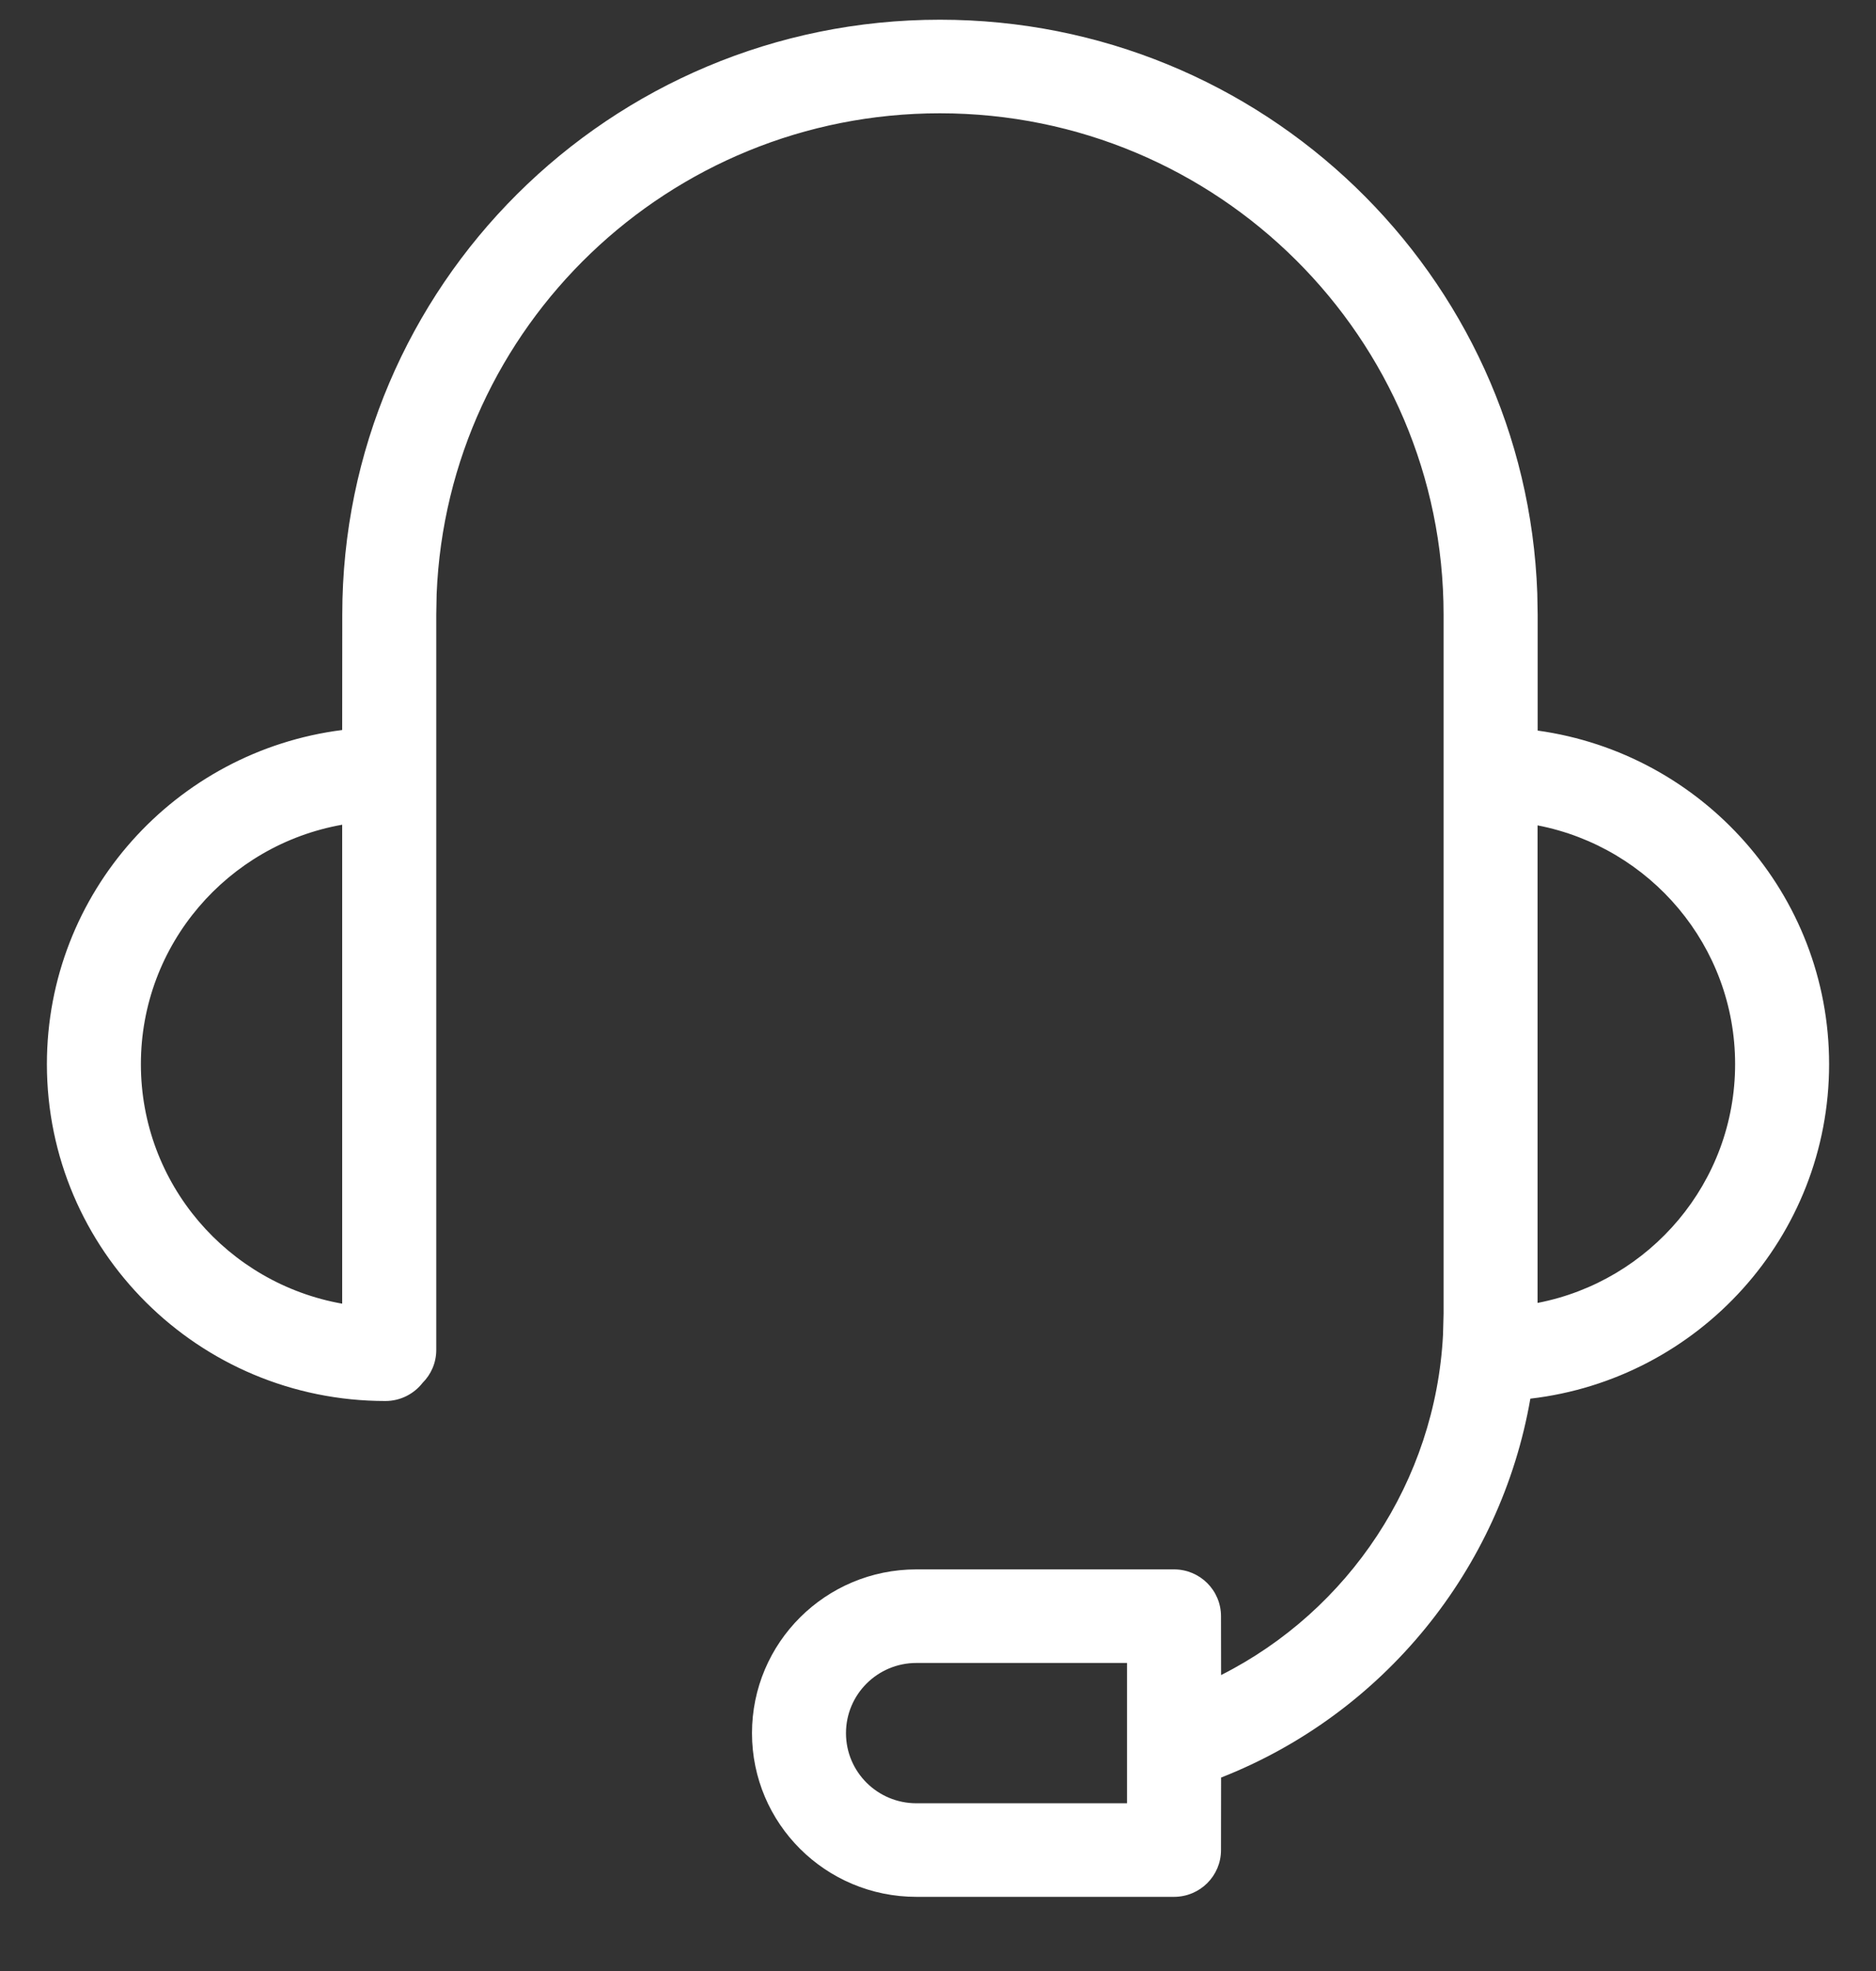 <svg width="20" height="21" viewBox="0 0 20 21" fill="none" xmlns="http://www.w3.org/2000/svg">
<rect x="0" y="0" width="20" height="21" fill="#333333" stroke="none"/>
<path d="M16.389 6.322C16.268 2.926 13.463 0.21 10.02 0.21C6.501 0.21 3.649 3.048 3.649 6.549L3.648 7.778C1.873 8.003 0.5 9.511 0.5 11.338C0.5 13.32 2.115 14.927 4.109 14.927C4.27 14.927 4.413 14.851 4.505 14.734C4.595 14.644 4.651 14.52 4.651 14.383V6.549L4.655 6.329C4.771 3.481 7.129 1.207 10.02 1.207C12.986 1.207 15.39 3.599 15.39 6.549L15.39 13.997L15.384 14.221C15.303 15.782 14.38 17.159 13.018 17.847L13.017 17.22C13.017 16.944 12.793 16.721 12.516 16.721H9.77C8.801 16.721 8.017 17.502 8.017 18.466C8.017 19.429 8.801 20.21 9.77 20.21H12.516C12.793 20.21 13.017 19.987 13.017 19.712L13.018 18.939C14.747 18.26 15.999 16.721 16.315 14.902C18.108 14.694 19.5 13.177 19.5 11.338C19.5 9.526 18.148 8.027 16.393 7.784L16.393 6.549L16.389 6.322ZM9.77 17.718H12.015V19.213H9.77C9.355 19.213 9.019 18.879 9.019 18.466C9.019 18.053 9.355 17.718 9.77 17.718ZM3.648 8.787V13.89C2.428 13.674 1.502 12.614 1.502 11.338C1.502 10.063 2.428 9.003 3.648 8.787ZM18.498 11.338C18.498 12.599 17.592 13.65 16.392 13.882V8.794C17.592 9.026 18.498 10.077 18.498 11.338Z" fill="white"/>
</svg>
